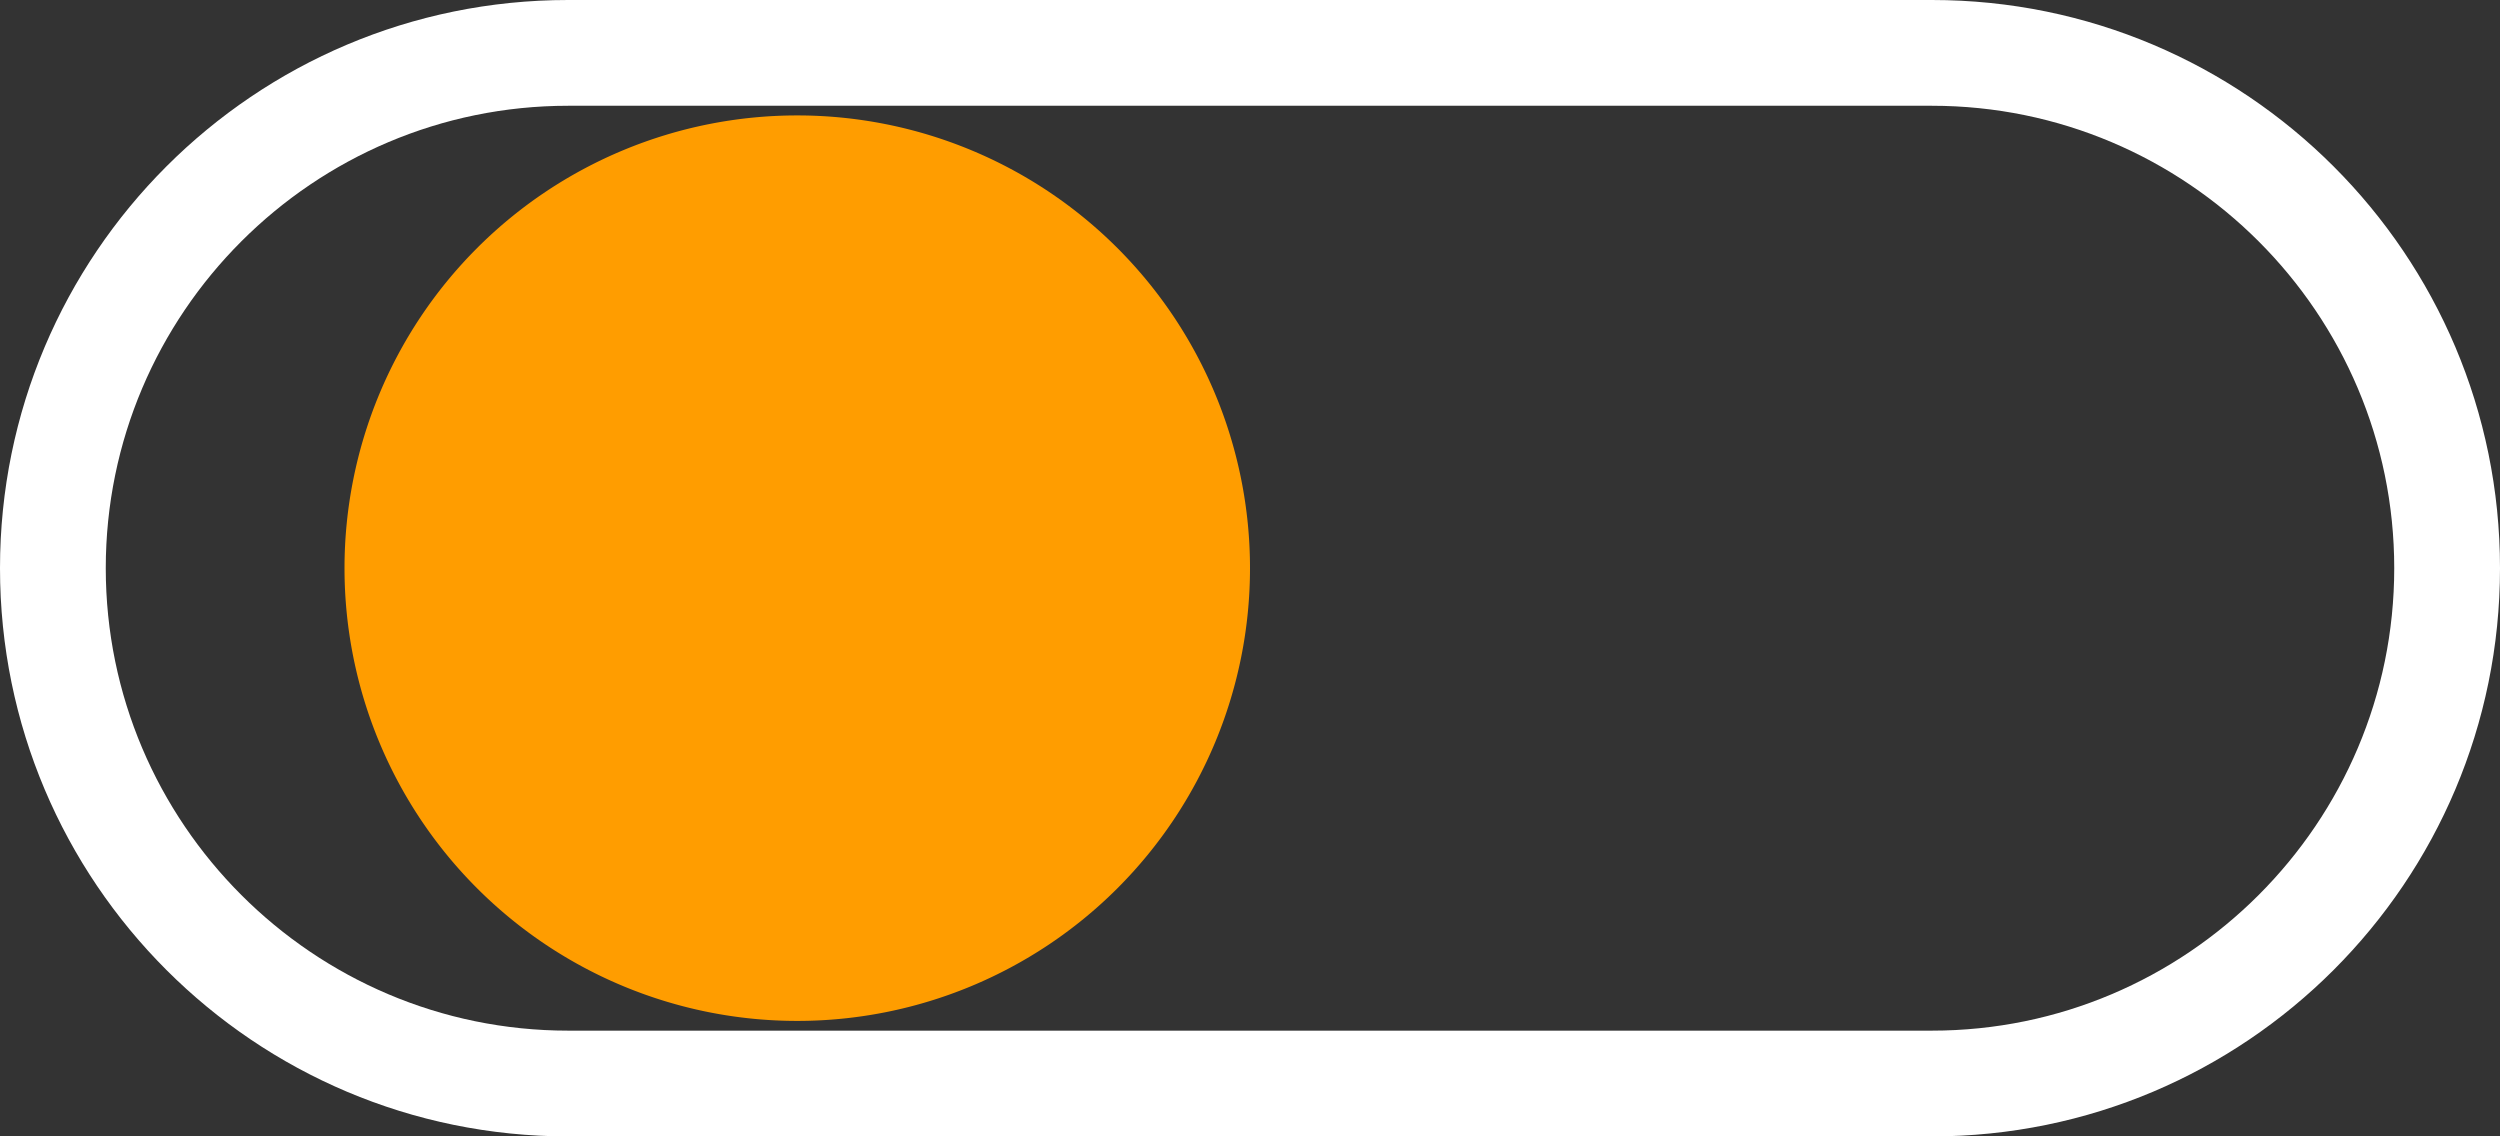 <svg xmlns="http://www.w3.org/2000/svg" width="35.456" height="16.116" viewBox="0 0 35.456 16.116">
  <rect x="0" y="0" width="35.456" height="16.116" fill="#333333" stroke="none"/>
  <g id="button_usb_pro2" transform="translate(0 0)">
    <g id="路径_26652" data-name="路径 26652" transform="translate(0 0)" fill="none">
      <path d="M8.058,0H27.4a8.058,8.058,0,0,1,0,16.117H8.058A8.058,8.058,0,0,1,8.058,0Z" stroke="none"/>
      <path d="M 8.058 1.5 C 4.442 1.5 1.5 4.442 1.5 8.058 C 1.5 11.674 4.442 14.617 8.058 14.617 L 27.398 14.617 C 31.014 14.617 33.956 11.674 33.956 8.058 C 33.956 4.442 31.014 1.5 27.398 1.5 L 8.058 1.5 M 8.058 1.9073486328125e-06 L 27.398 1.9073486328125e-06 C 31.849 1.9073486328125e-06 35.456 3.608 35.456 8.058 C 35.456 12.509 31.849 16.117 27.398 16.117 L 8.058 16.117 C 3.608 16.117 3.814697265625e-06 12.509 3.814697265625e-06 8.058 C 3.814697265625e-06 3.608 3.608 1.9073486328125e-06 8.058 1.9073486328125e-06 Z" stroke="none" fill="#fff"/>
    </g>
    <path id="路径_26651" data-name="路径 26651" d="M6.937.5A6.421,6.421,0,1,1,.516,6.921,6.421,6.421,0,0,1,6.937.5Z" transform="translate(4.37 1.137)" fill="#ff9d00"/>
  </g>
</svg>
